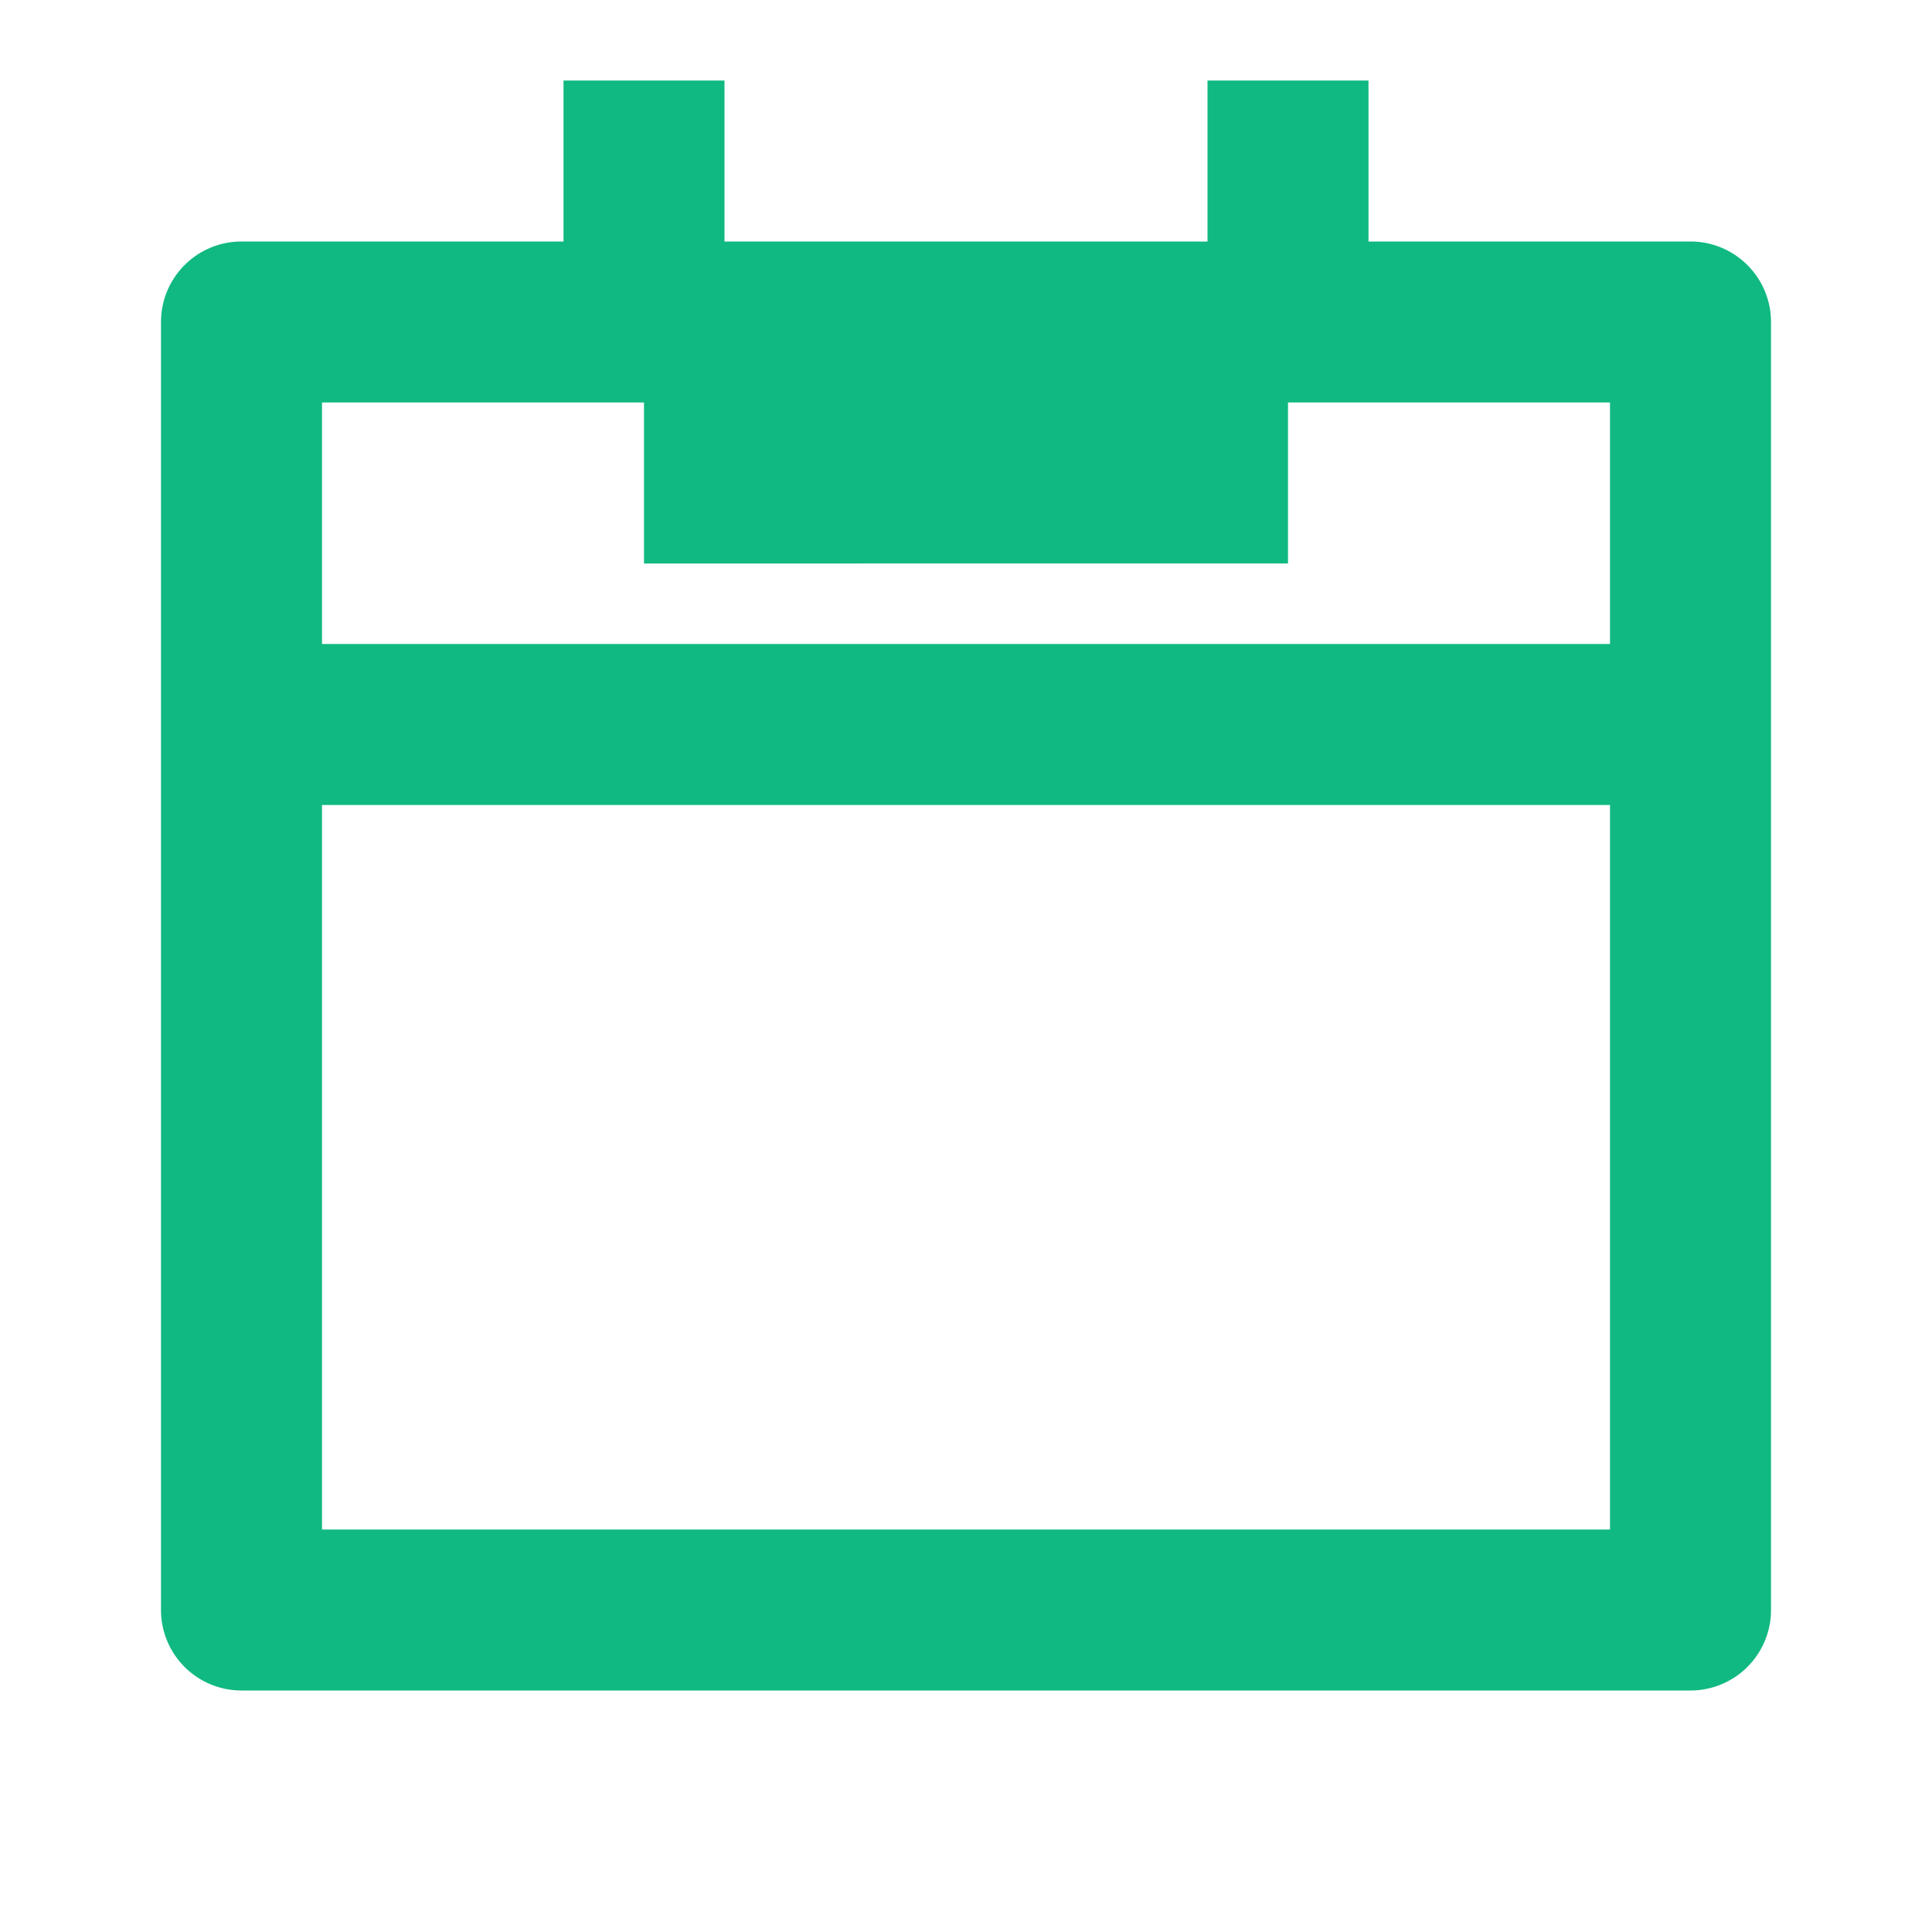 ﻿<svg xmlns="http://www.w3.org/2000/svg" viewBox="0 0 24 24" fill="currentColor">
  <path d="M9 1v2h6V1h2v2h4a1 1 0 0 1 1 1v16a1 1 0 0 1-1 1H3a1 1 0 0 1-1-1V4a1 1 0 0 1 1-1h4V1h2zm11 9H4v9h16v-9zM8 5H4v3h16V5h-4v2H8V5z" fill="#10B981"/>
</svg>

